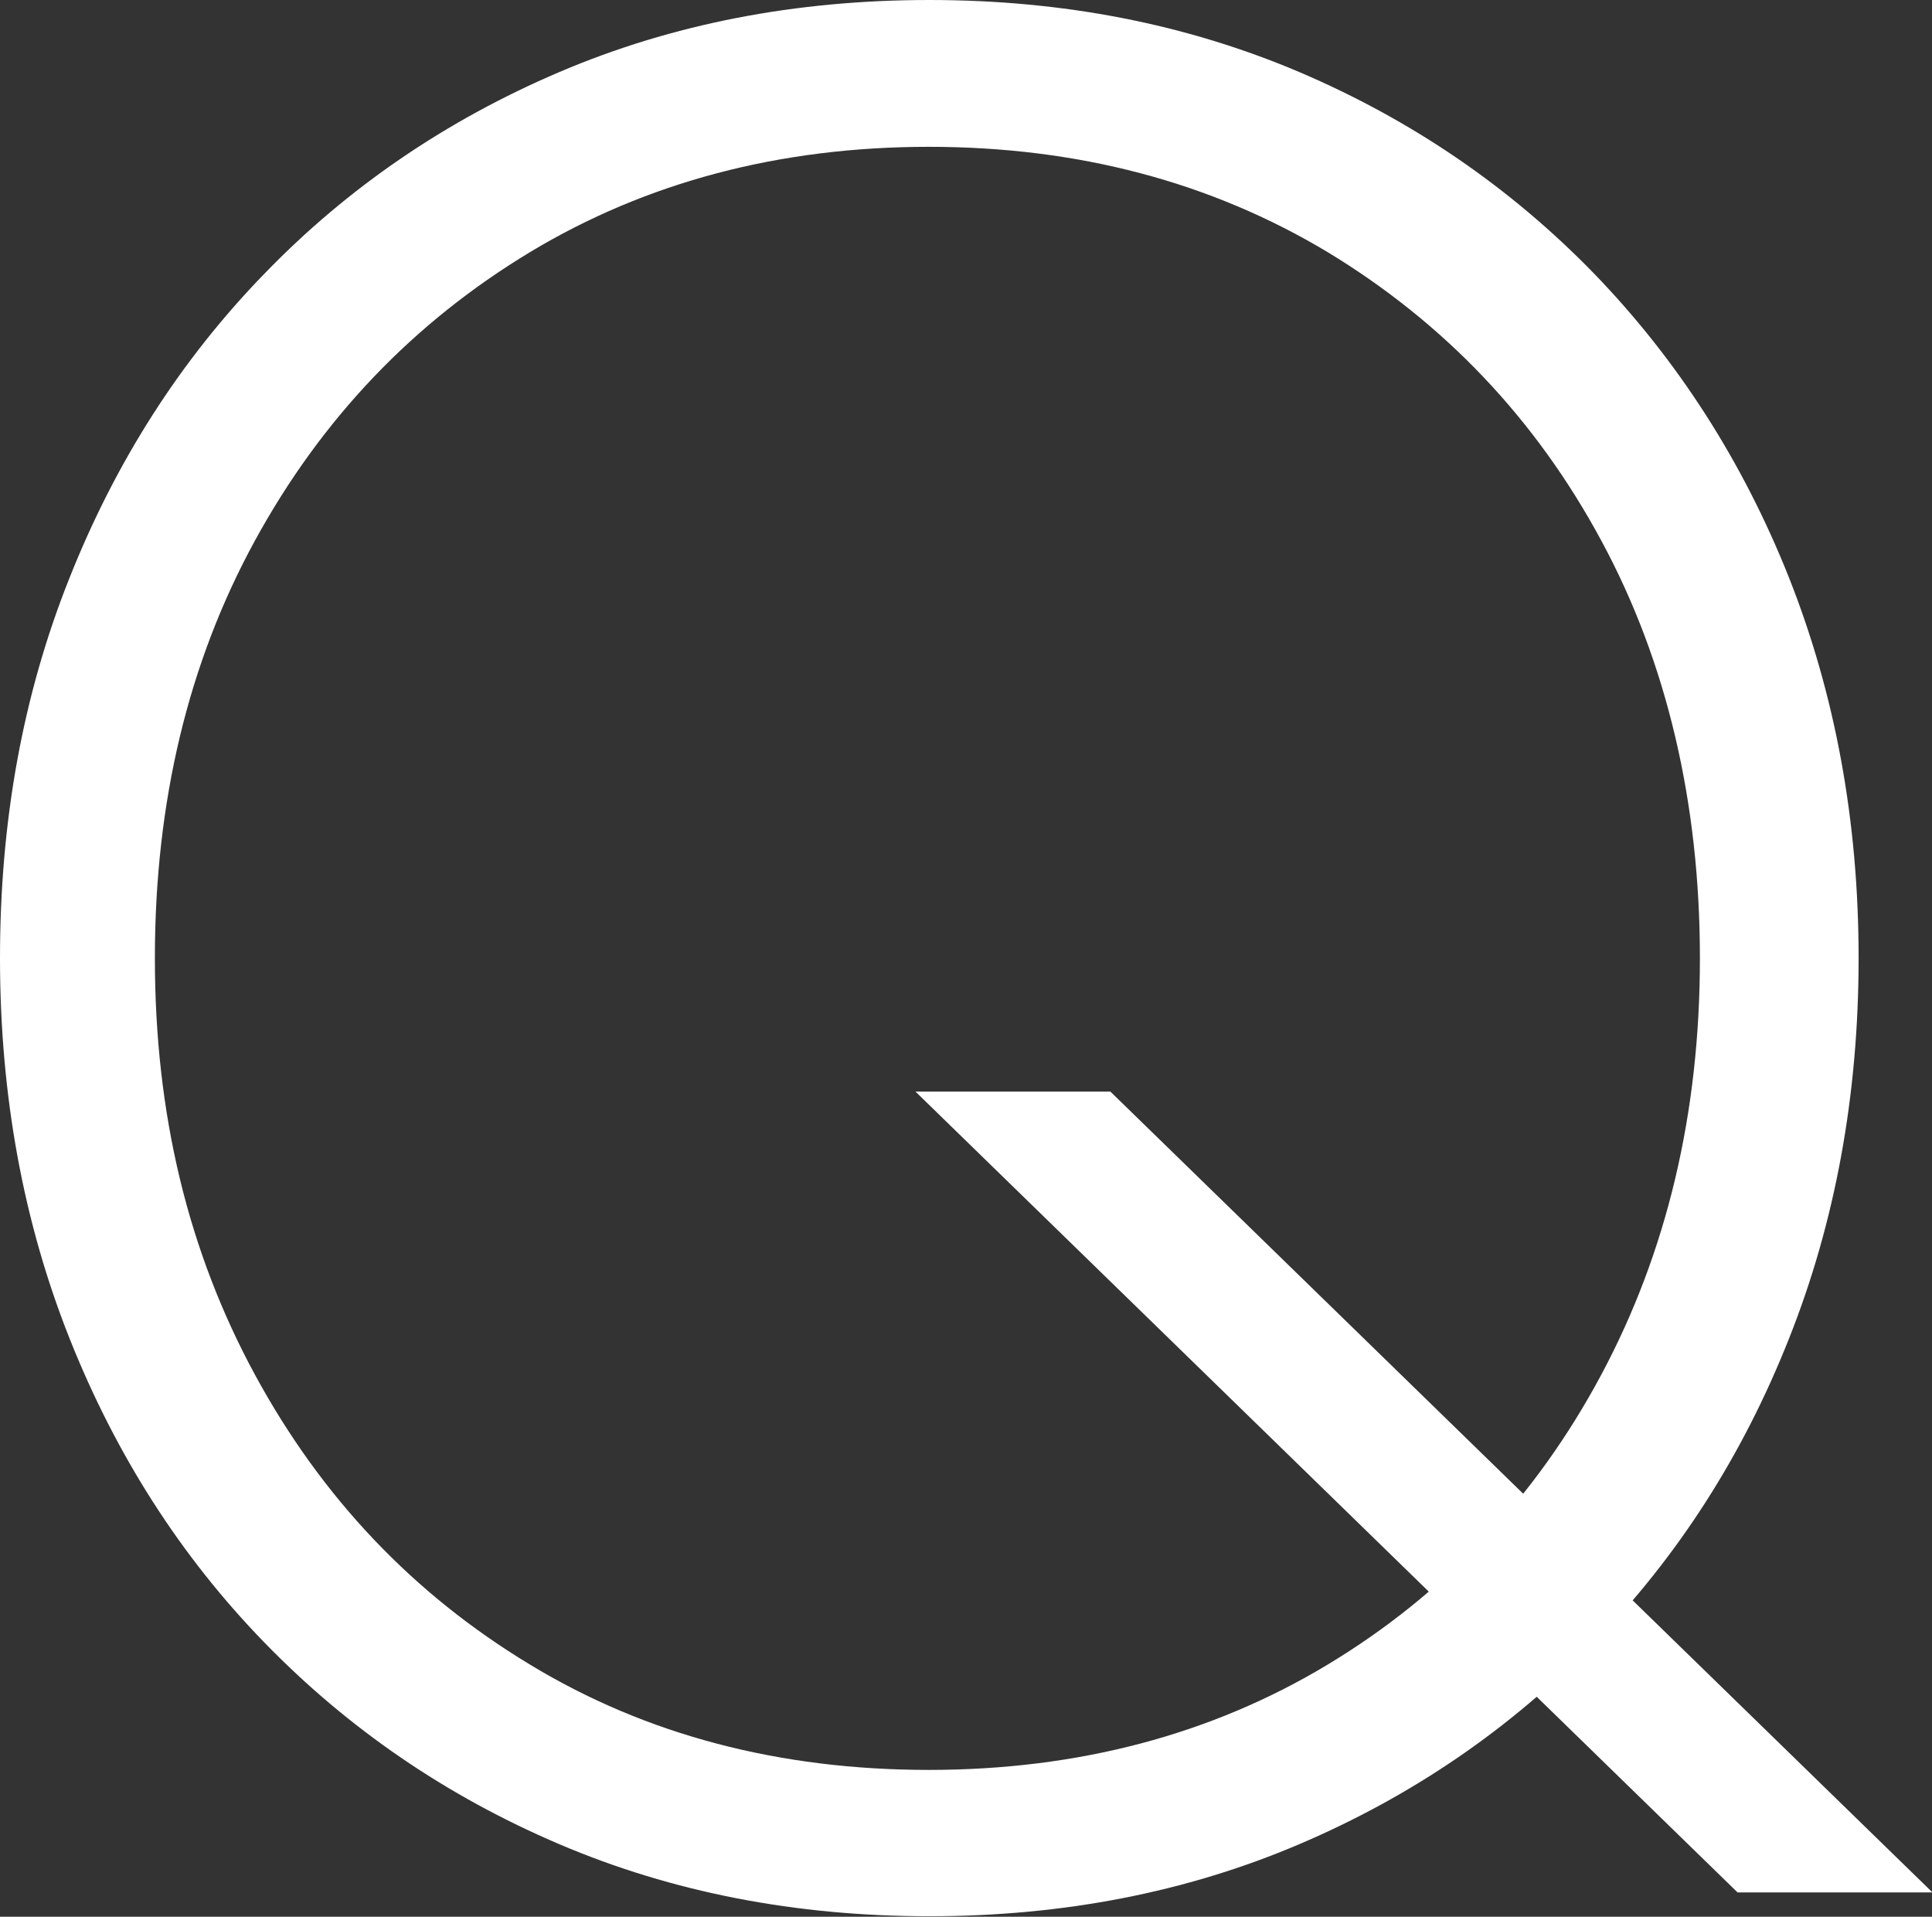 <?xml version="1.0" encoding="UTF-8"?><svg xmlns="http://www.w3.org/2000/svg" viewBox="0 0 40.54 40.21"><rect x="0" y="0" width="40.54" height="40.21" fill="#333333" stroke="none"/><defs><style>.cls-1{fill:#fff;}</style></defs><path class="cls-1" d="m5.35,28.84c1.4,2.58,3.32,4.6,5.77,6.08,2.44,1.48,5.24,2.21,8.37,2.21s5.93-.74,8.37-2.21c2.44-1.47,4.36-3.5,5.74-6.08,1.38-2.58,2.07-5.49,2.07-8.74s-.69-6.21-2.07-8.76c-1.38-2.56-3.3-4.57-5.74-6.05-2.45-1.47-5.24-2.21-8.37-2.21s-5.93.74-8.37,2.21c-2.45,1.48-4.37,3.49-5.77,6.05-1.4,2.56-2.1,5.48-2.1,8.76s.7,6.16,2.1,8.74ZM1.46,12.12c.97-2.44,2.33-4.57,4.09-6.38,1.75-1.81,3.82-3.22,6.19-4.23,2.37-1.01,4.96-1.51,7.76-1.51s5.38.5,7.76,1.51c2.37,1.01,4.43,2.42,6.19,4.23,1.75,1.81,3.12,3.94,4.09,6.38.97,2.45,1.46,5.11,1.46,7.98s-.49,5.54-1.46,7.98c-.97,2.45-2.33,4.57-4.09,6.38-1.76,1.81-3.82,3.22-6.19,4.23-2.37,1.01-4.96,1.51-7.76,1.51s-5.39-.5-7.76-1.51c-2.37-1.01-4.43-2.42-6.19-4.23-1.76-1.81-3.12-3.94-4.09-6.38-.97-2.44-1.46-5.1-1.46-7.98s.48-5.53,1.46-7.98Zm21.84,10.78l17.25,16.8h-4.09l-17.25-16.8h4.09Z"/></svg>